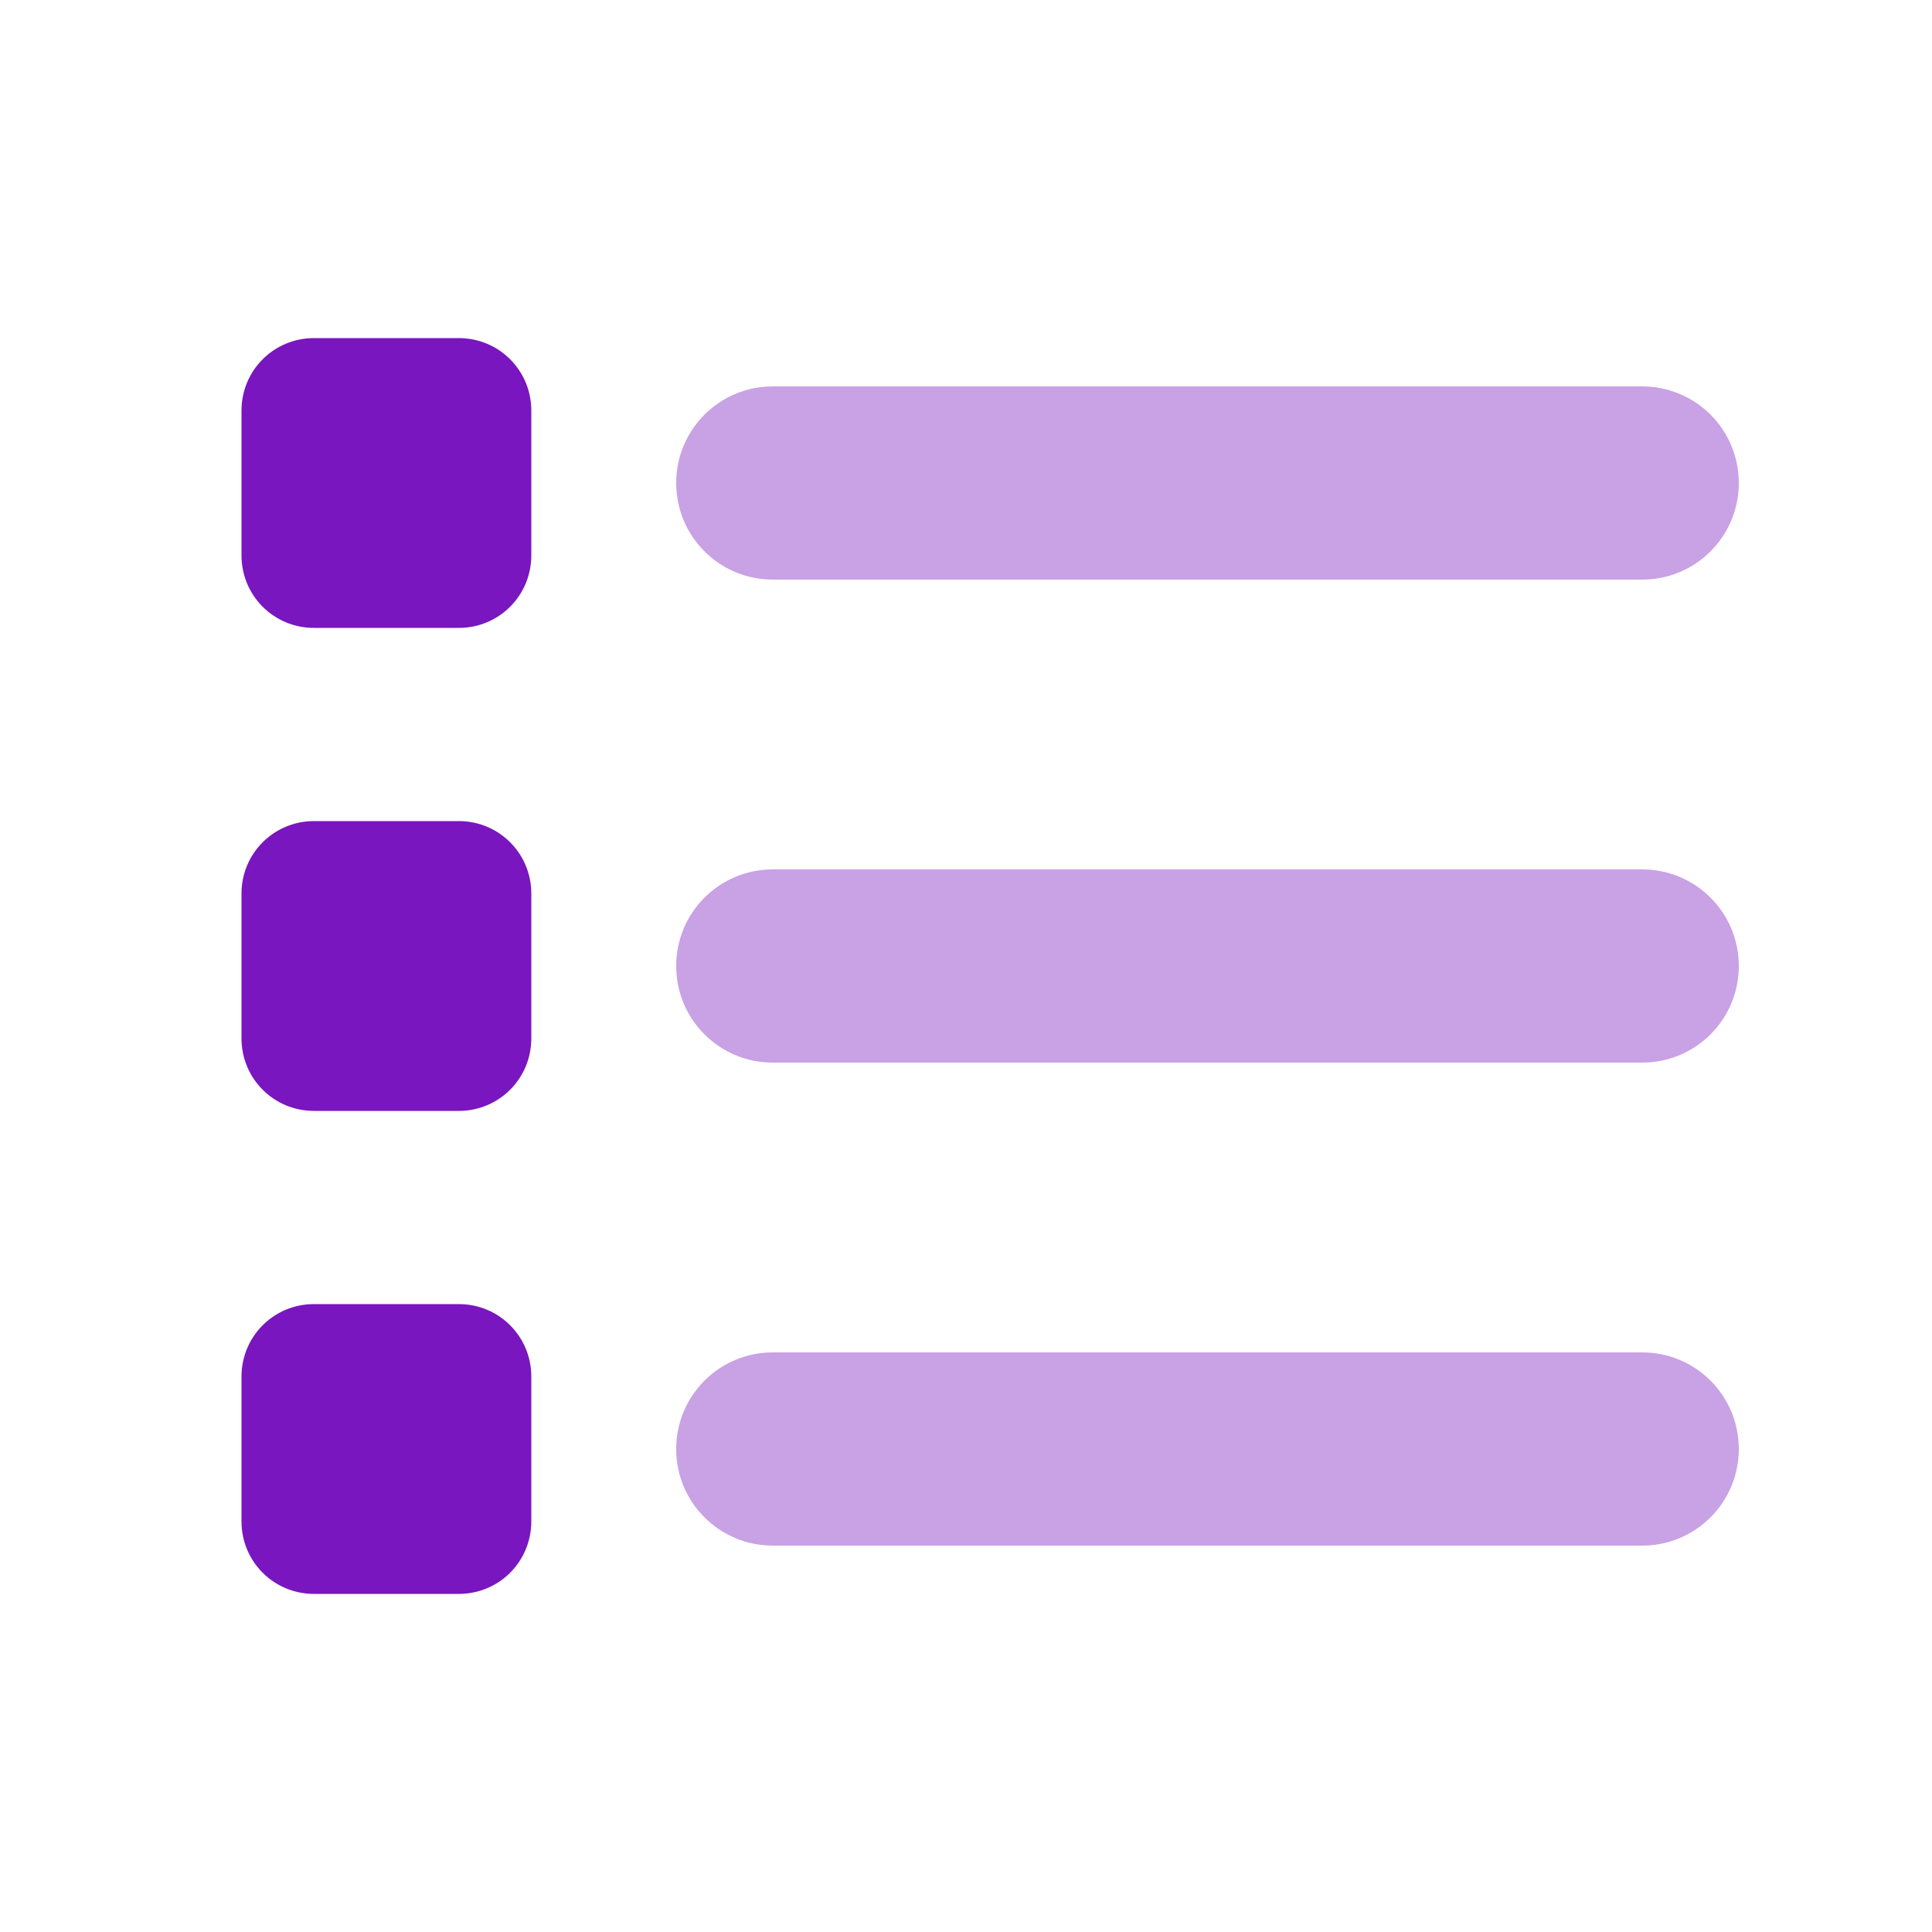<?xml version="1.0" encoding="UTF-8"?> <svg xmlns="http://www.w3.org/2000/svg" width="32" height="32" viewBox="0 0 32 32" fill="none"><path opacity="0.4" d="M11.2 8C11.2 7.115 11.915 6.4 12.8 6.4H27.2C28.085 6.4 28.8 7.115 28.8 8C28.8 8.885 28.085 9.6 27.2 9.6H12.8C11.915 9.6 11.2 8.885 11.2 8ZM11.2 16C11.2 15.115 11.915 14.4 12.8 14.4H27.2C28.085 14.4 28.8 15.115 28.8 16C28.8 16.885 28.085 17.6 27.2 17.6H12.8C11.915 17.6 11.2 16.885 11.2 16ZM11.2 24C11.2 23.115 11.915 22.4 12.8 22.4H27.2C28.085 22.4 28.8 23.115 28.8 24C28.8 24.885 28.085 25.6 27.2 25.6H12.8C11.915 25.6 11.2 24.885 11.2 24Z" fill="#7916BF"></path><path d="M4 6.8C4 6.135 4.535 5.6 5.2 5.6H7.6C8.265 5.6 8.8 6.135 8.8 6.8V9.2C8.8 9.865 8.265 10.4 7.6 10.4H5.2C4.535 10.4 4 9.865 4 9.2V6.8ZM4 14.8C4 14.135 4.535 13.6 5.2 13.6H7.6C8.265 13.6 8.8 14.135 8.8 14.8V17.2C8.8 17.865 8.265 18.4 7.6 18.4H5.2C4.535 18.4 4 17.865 4 17.2V14.8ZM5.2 21.6H7.6C8.265 21.6 8.8 22.135 8.8 22.8V25.2C8.8 25.865 8.265 26.4 7.6 26.4H5.2C4.535 26.4 4 25.865 4 25.2V22.8C4 22.135 4.535 21.6 5.2 21.6Z" fill="#7916BF"></path></svg> 